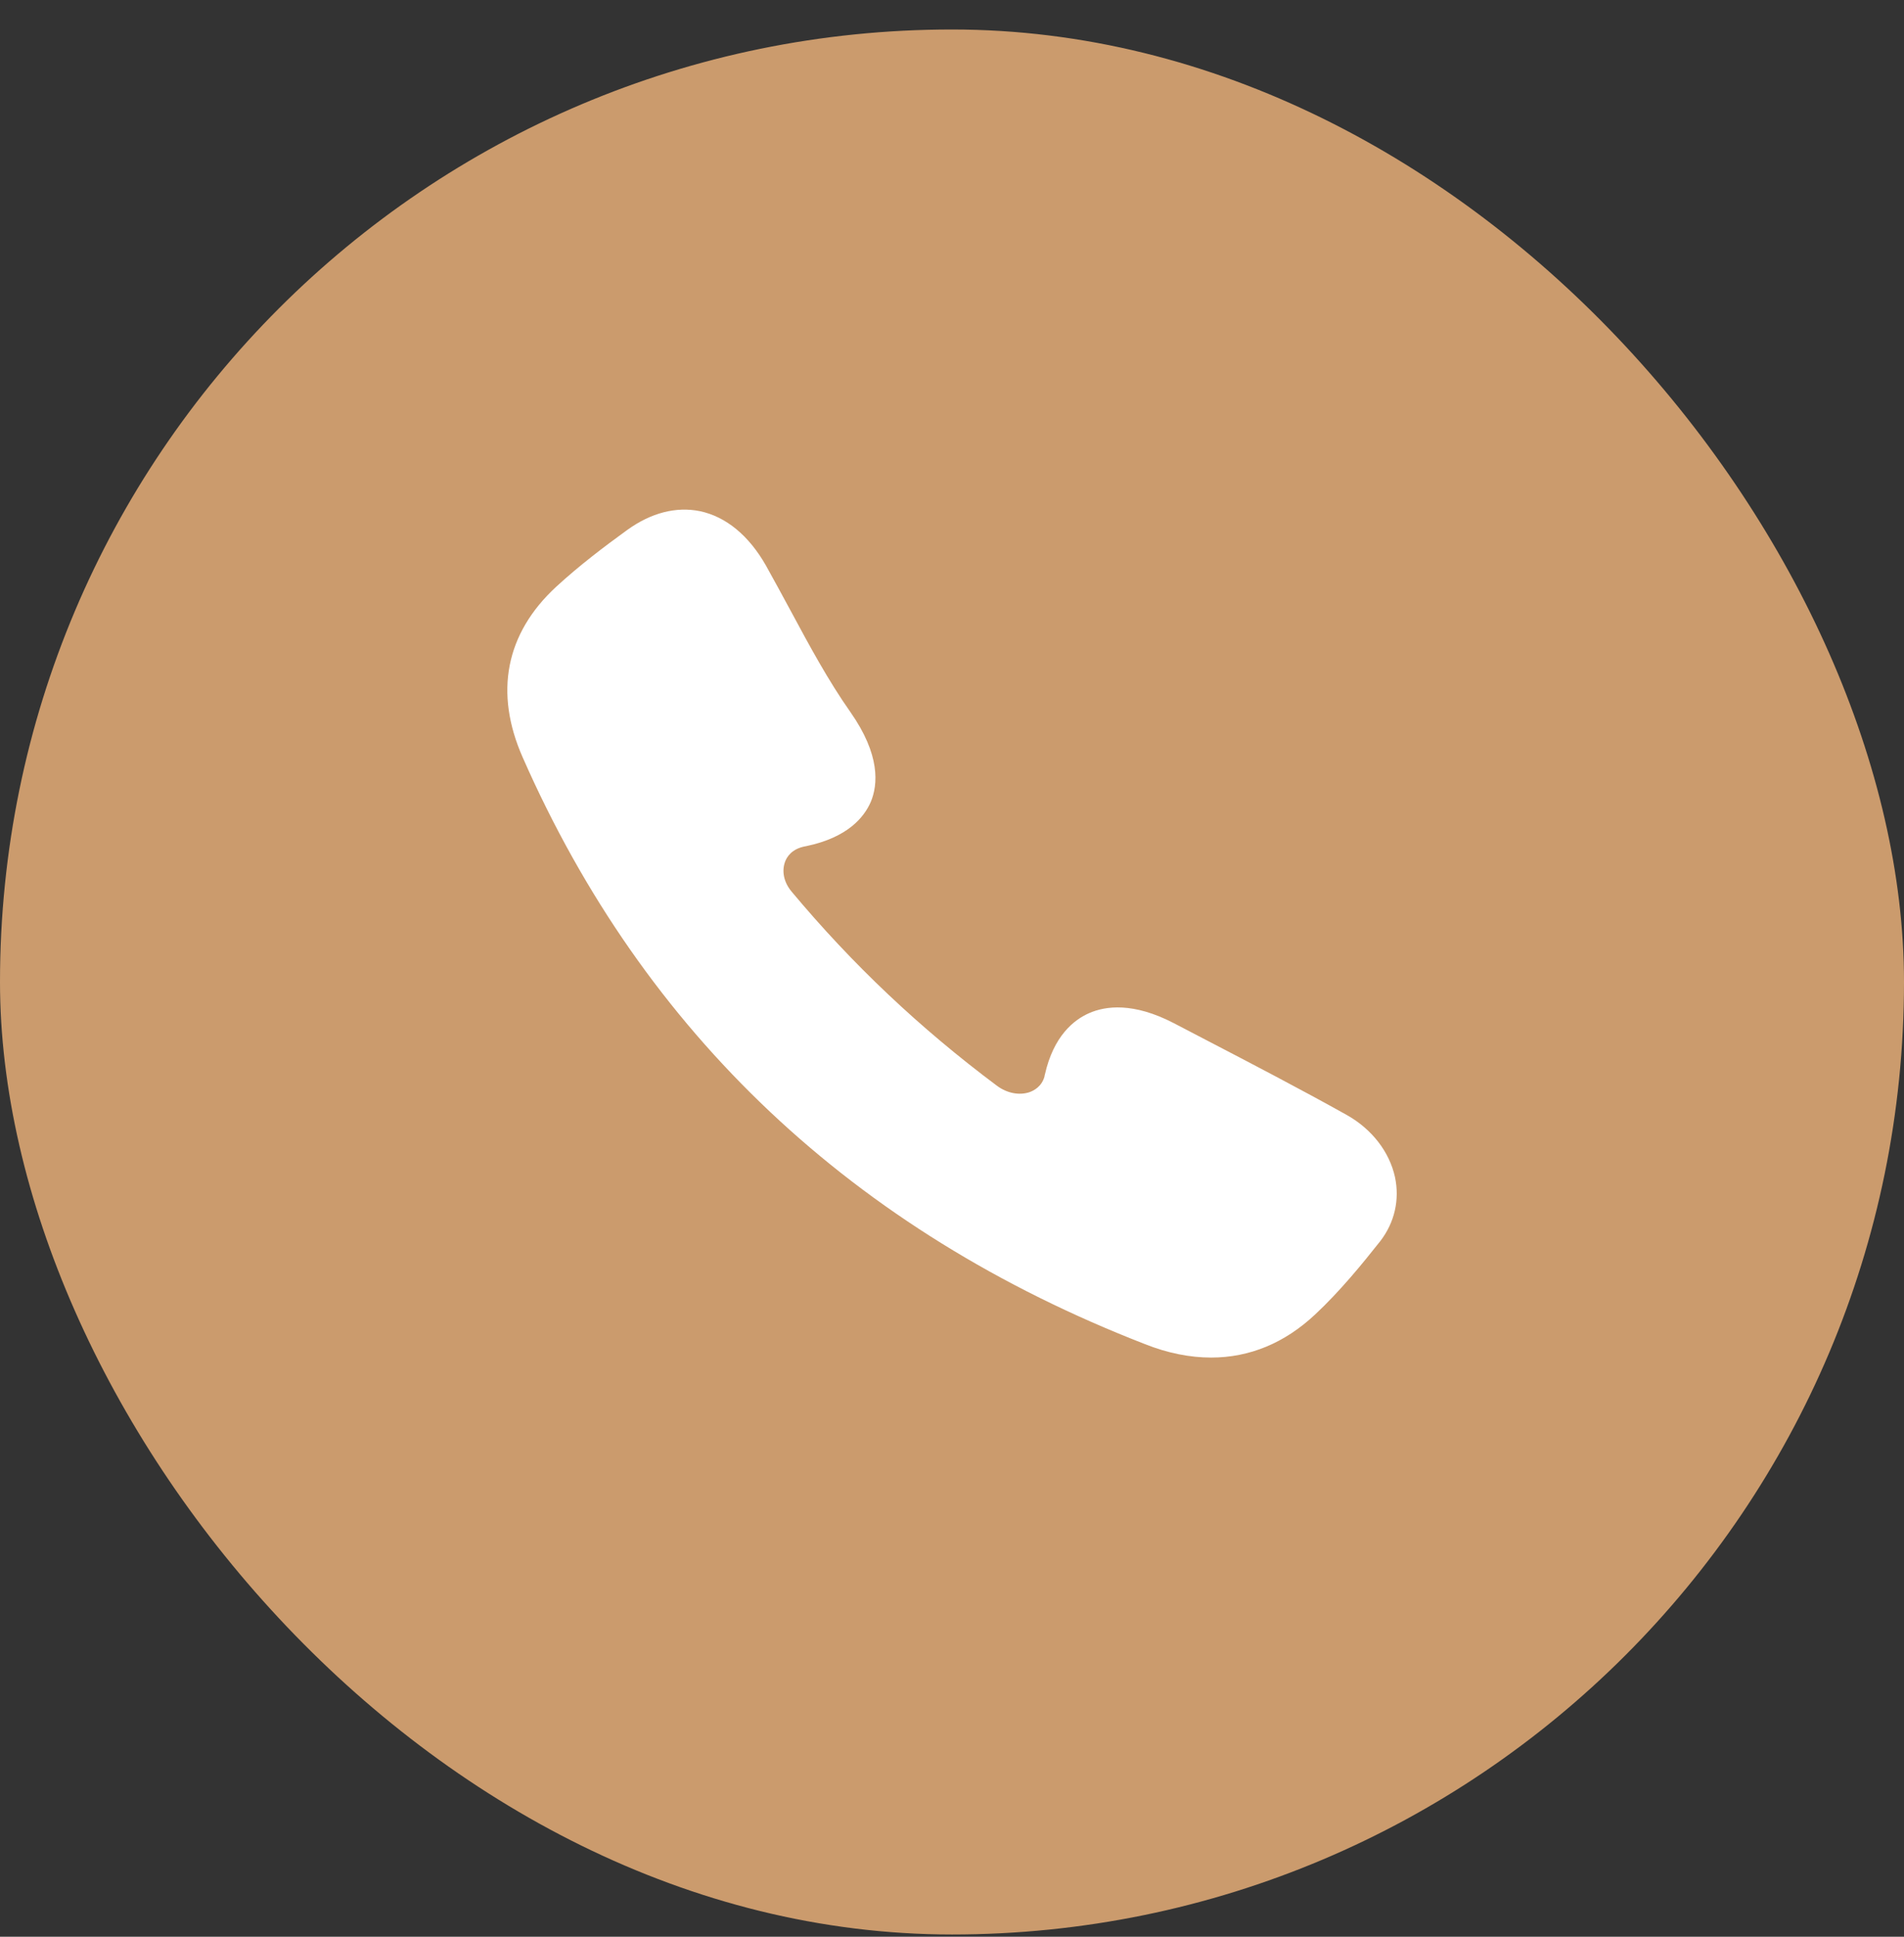 <?xml version="1.0" encoding="UTF-8"?> <svg xmlns="http://www.w3.org/2000/svg" width="60" height="61" viewBox="0 0 60 61" fill="none"><rect x="0" y="0" width="60" height="61" fill="#333333" stroke="none"/><g clip-path="url(#clip0_339_2300)"><rect y="0.929" width="60" height="60" rx="30" fill="#CB9B6D"></rect><path d="M43.959 37.071C43.783 36.276 43.232 35.563 42.441 35.118C40.975 34.3 39.457 33.51 37.992 32.748L36.989 32.225C35.711 31.562 34.838 31.685 34.328 31.907C33.841 32.119 33.202 32.625 32.927 33.844C32.921 33.861 32.915 33.883 32.915 33.905C32.827 34.222 32.581 34.35 32.44 34.4C32.118 34.506 31.737 34.434 31.42 34.2C28.976 32.375 26.86 30.372 24.948 28.085C24.702 27.795 24.626 27.439 24.743 27.133C24.796 26.994 24.943 26.744 25.353 26.66C25.37 26.655 25.394 26.655 25.412 26.649C26.713 26.376 27.229 25.742 27.44 25.258C27.669 24.713 27.745 23.778 26.801 22.431C26.092 21.424 25.5 20.322 24.925 19.254C24.661 18.77 24.403 18.286 24.134 17.807C23.594 16.861 22.873 16.271 22.053 16.099C21.308 15.949 20.523 16.149 19.778 16.683C19.04 17.217 18.26 17.807 17.521 18.486C15.933 19.955 15.569 21.814 16.472 23.856C20.3 32.553 26.895 38.768 36.081 42.335C36.796 42.619 37.499 42.758 38.167 42.758C39.375 42.758 40.483 42.302 41.444 41.4C42.224 40.671 42.91 39.831 43.496 39.091C43.947 38.507 44.112 37.789 43.959 37.071Z" fill="white"></path></g><defs><clipPath id="clip0_339_2300"><rect width="60" height="60" fill="white" transform="translate(0 0.929)"></rect></clipPath></defs></svg> 
